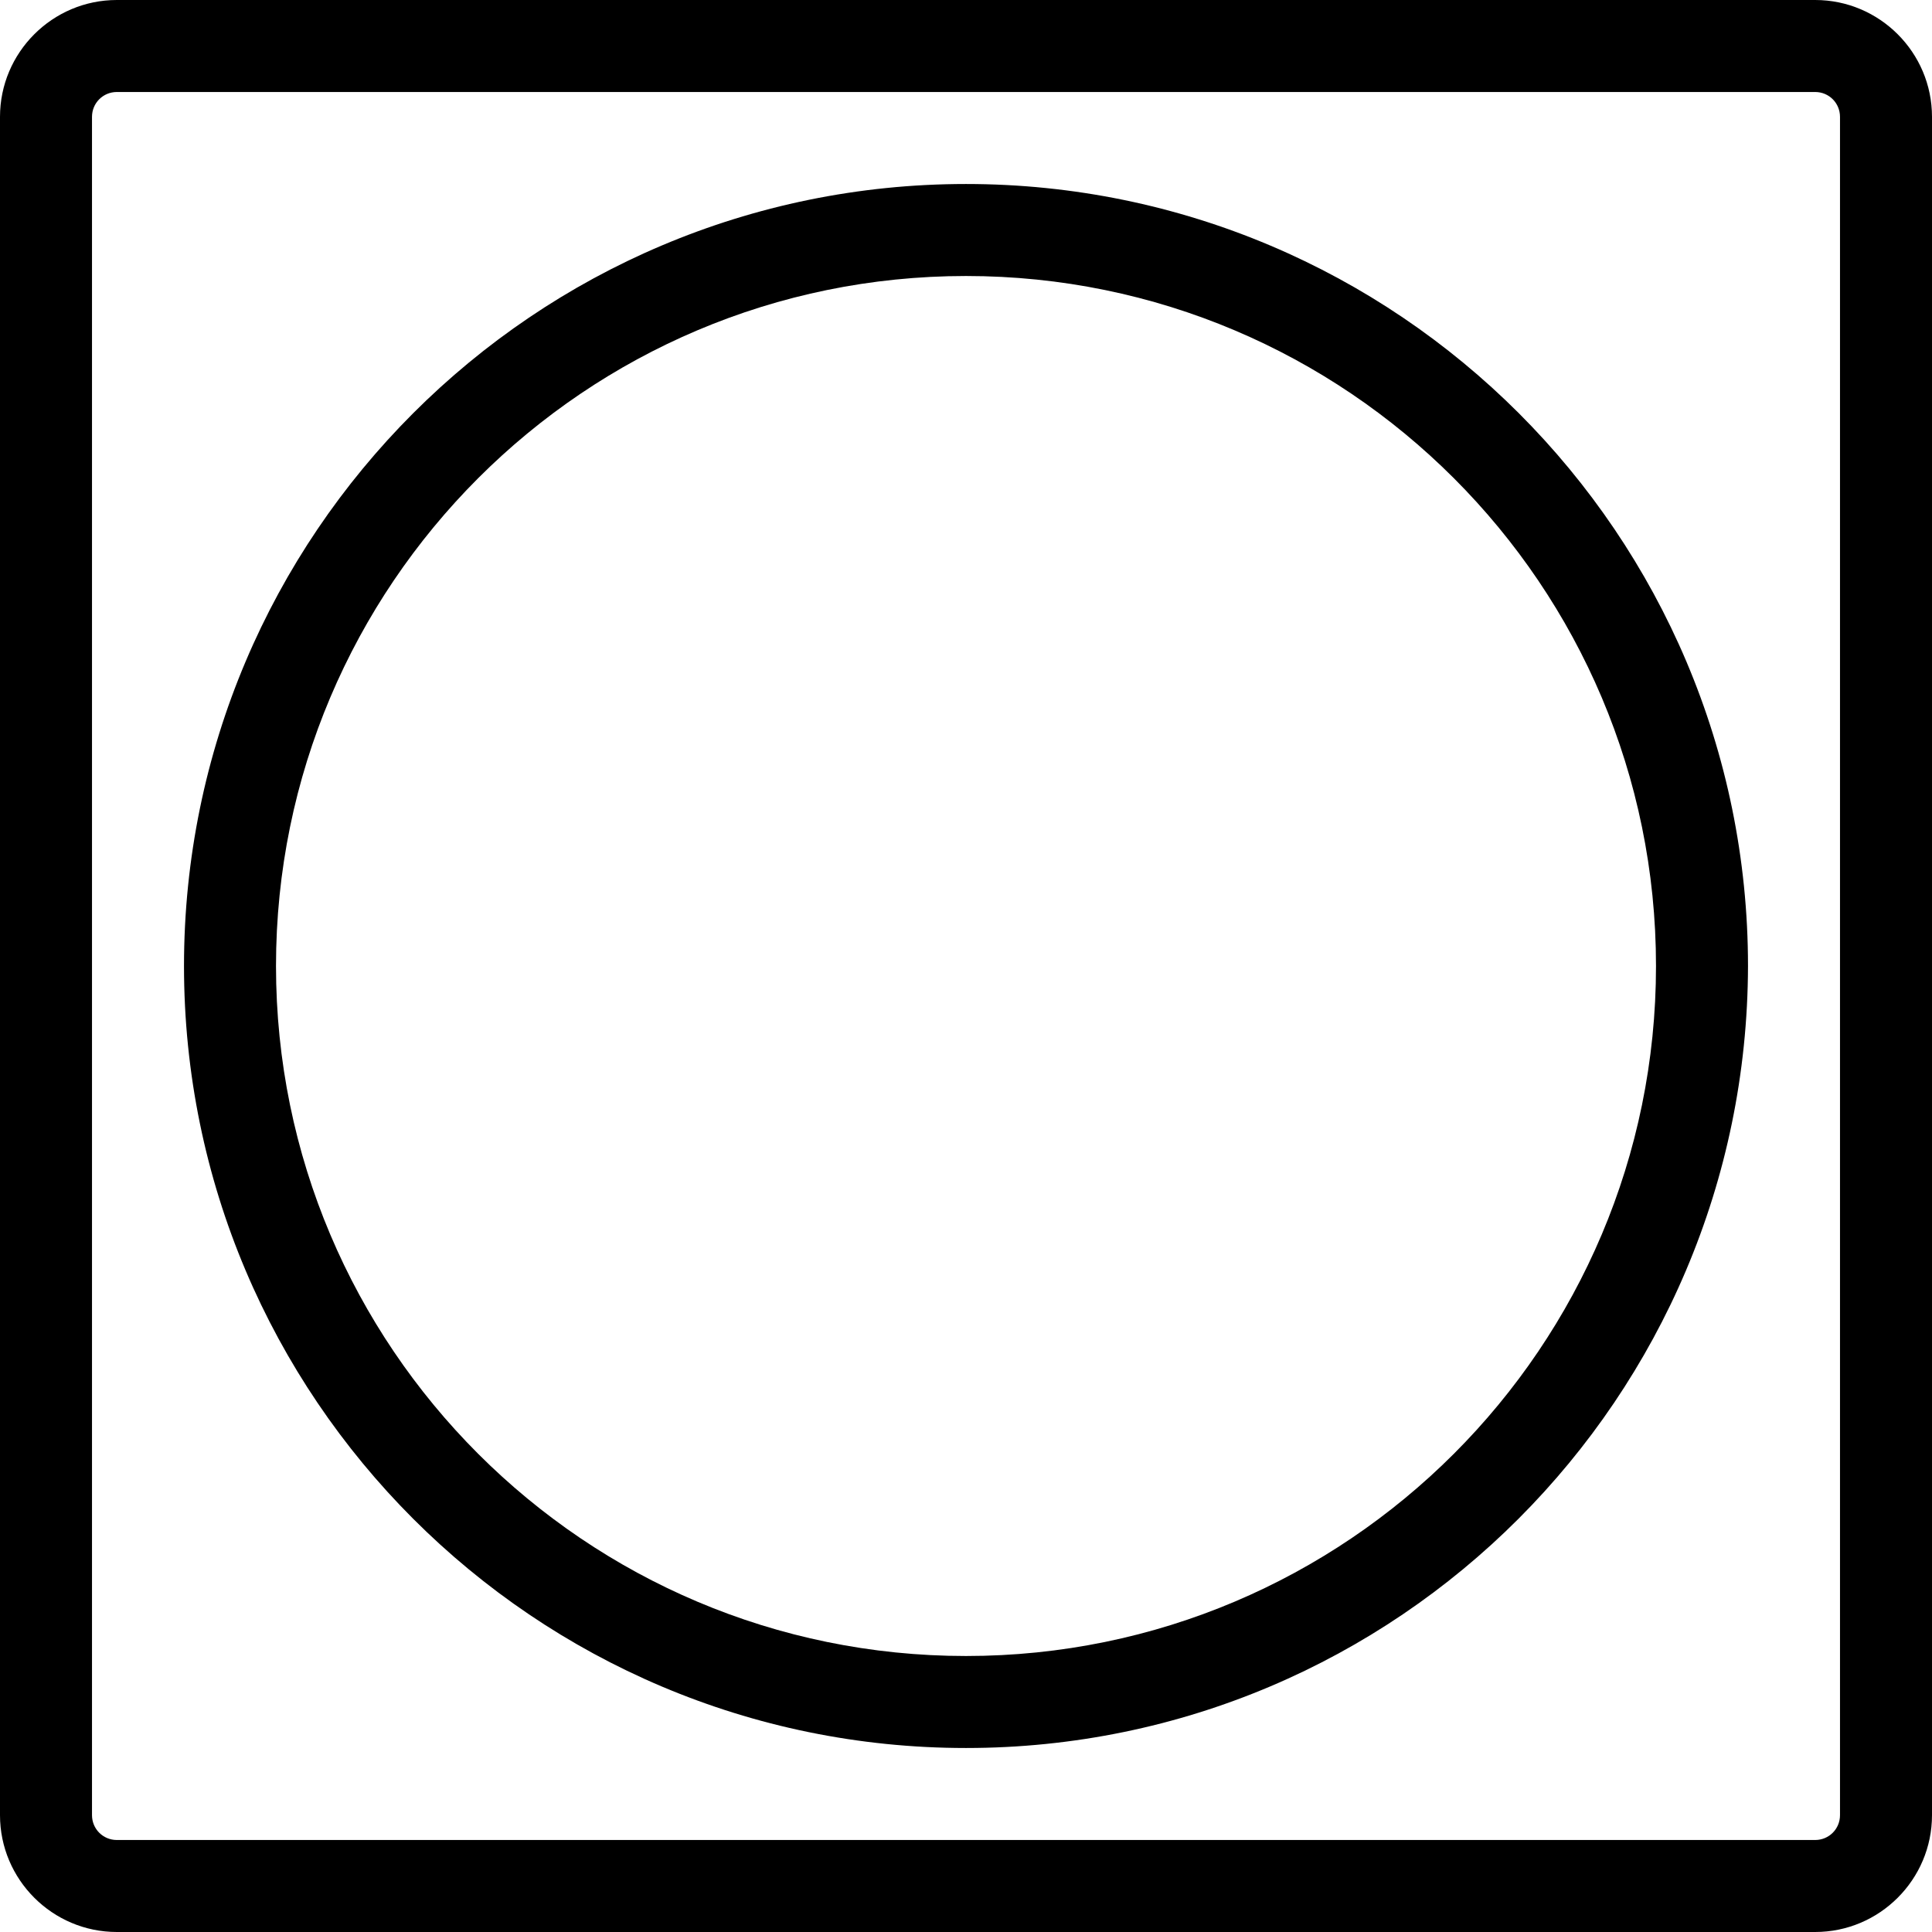 <?xml version="1.0" encoding="UTF-8"?><svg id="Livello_2" xmlns="http://www.w3.org/2000/svg" viewBox="0 0 21 21"><g id="Livello_1-2"><path d="m19.73,0H1.27C.57,0,0,.57,0,1.27v18.46c0,.7.57,1.27,1.27,1.27h18.46c.7,0,1.27-.57,1.27-1.27V1.27c0-.7-.57-1.27-1.27-1.27Zm.27,19.73c0,.15-.12.27-.27.27H1.27c-.15,0-.27-.12-.27-.27V1.27c0-.15.12-.27.27-.27h18.46c.15,0,.27.12.27.27v18.46Z" style="stroke-width:0px;"/><path d="m10.5,2C5.81,2,2,5.81,2,10.5s3.81,8.5,8.5,8.5c4.69,0,8.49-3.81,8.5-8.5,0-4.69-3.81-8.5-8.5-8.5Zm0,16c-4.14,0-7.5-3.36-7.5-7.5s3.36-7.5,7.5-7.5c4.14,0,7.5,3.36,7.5,7.5,0,4.14-3.36,7.5-7.5,7.5Z" style="stroke-width:0px;"/></g></svg>